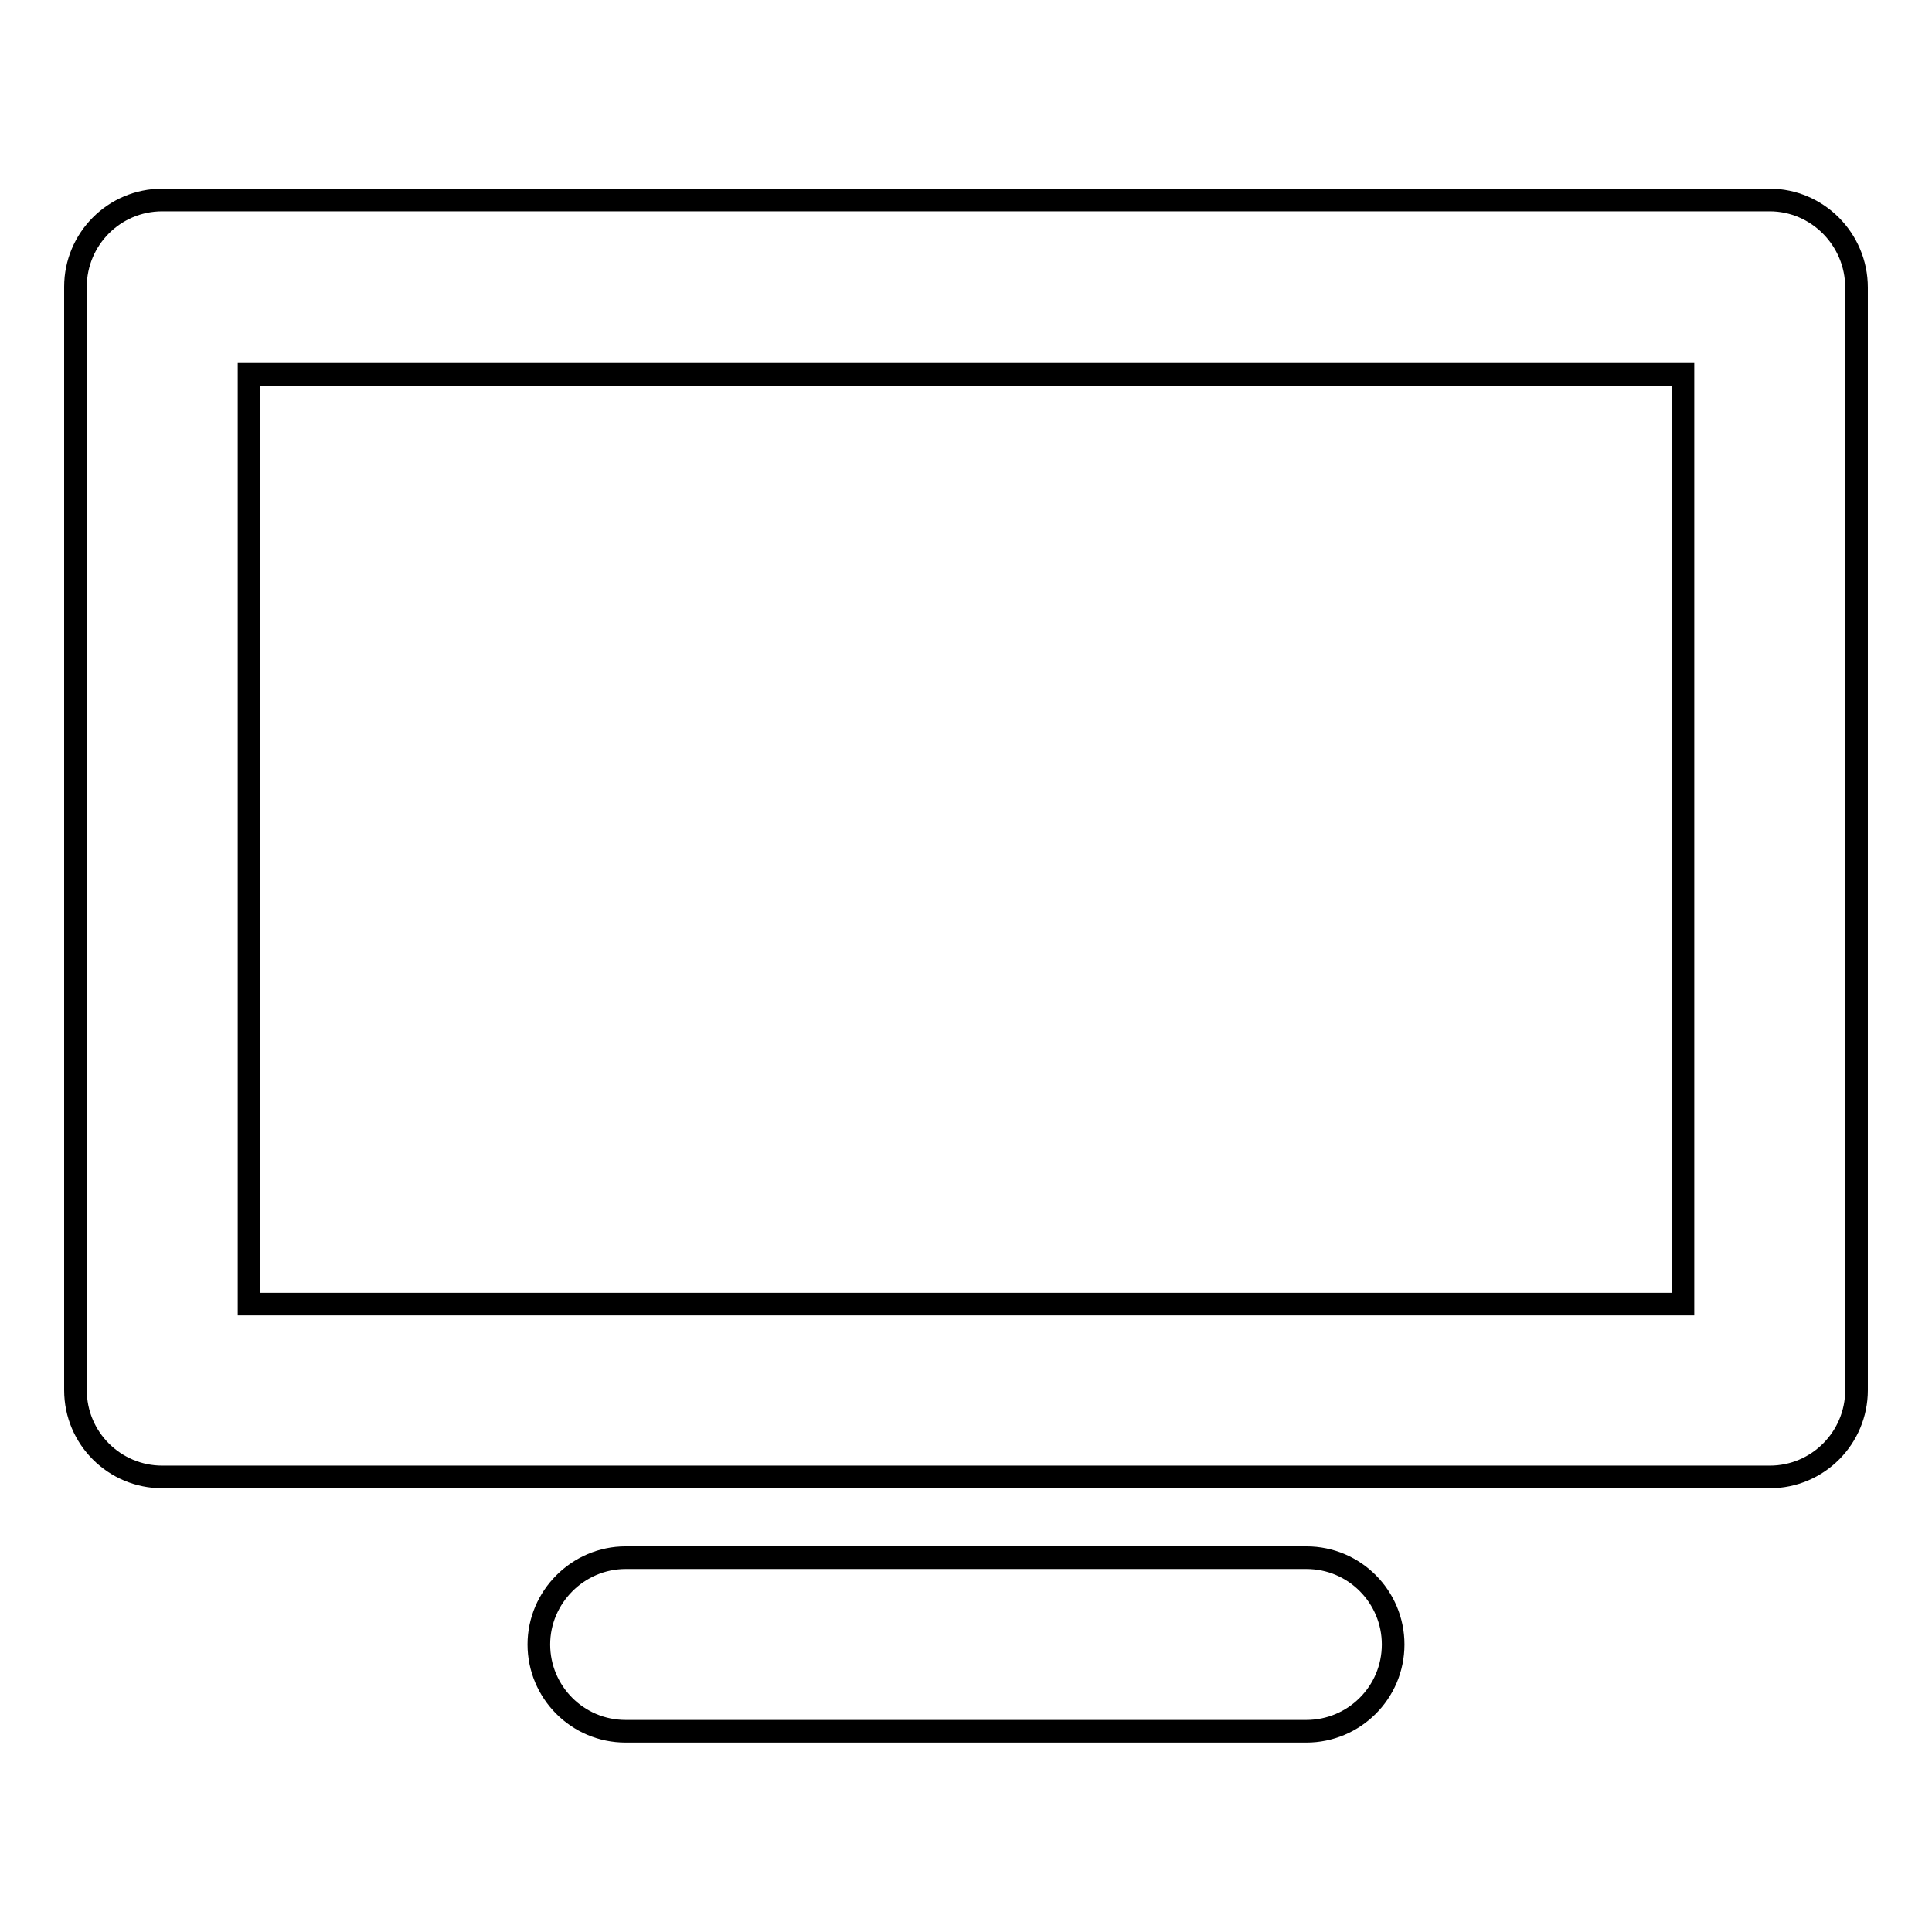 <?xml version="1.0" encoding="utf-8"?>
<!-- Svg Vector Icons : http://www.onlinewebfonts.com/icon -->
<!DOCTYPE svg PUBLIC "-//W3C//DTD SVG 1.1//EN" "http://www.w3.org/Graphics/SVG/1.1/DTD/svg11.dtd">
<svg version="1.1" xmlns="http://www.w3.org/2000/svg" xmlns:xlink="http://www.w3.org/1999/xlink" x="0px" y="0px" viewBox="0 0 256 256" enable-background="new 0 0 256 256" xml:space="preserve">
<g><g><g><path stroke-width="3" fill-opacity="0" stroke="#000000"  d="M234.5,26.5h-213c-6.4,0-11.5,5.2-11.5,11.5v146.2c0,6.4,5.2,11.5,11.5,11.5h213c6.4,0,11.5-5.2,11.5-11.5V38.1C246,31.7,240.8,26.5,234.5,26.5z M223,172.8H33V49.6h190V172.8L223,172.8z M184.6,217.9c0,6.4-5.2,11.5-11.5,11.5H82.9c-6.4,0-11.5-5.2-11.5-11.5s5.2-11.5,11.5-11.5h90.2C179.5,206.4,184.6,211.6,184.6,217.9z"/></g><g></g><g></g><g></g><g></g><g></g><g></g><g></g><g></g><g></g><g></g><g></g><g></g><g></g><g></g><g></g></g></g>
</svg>
